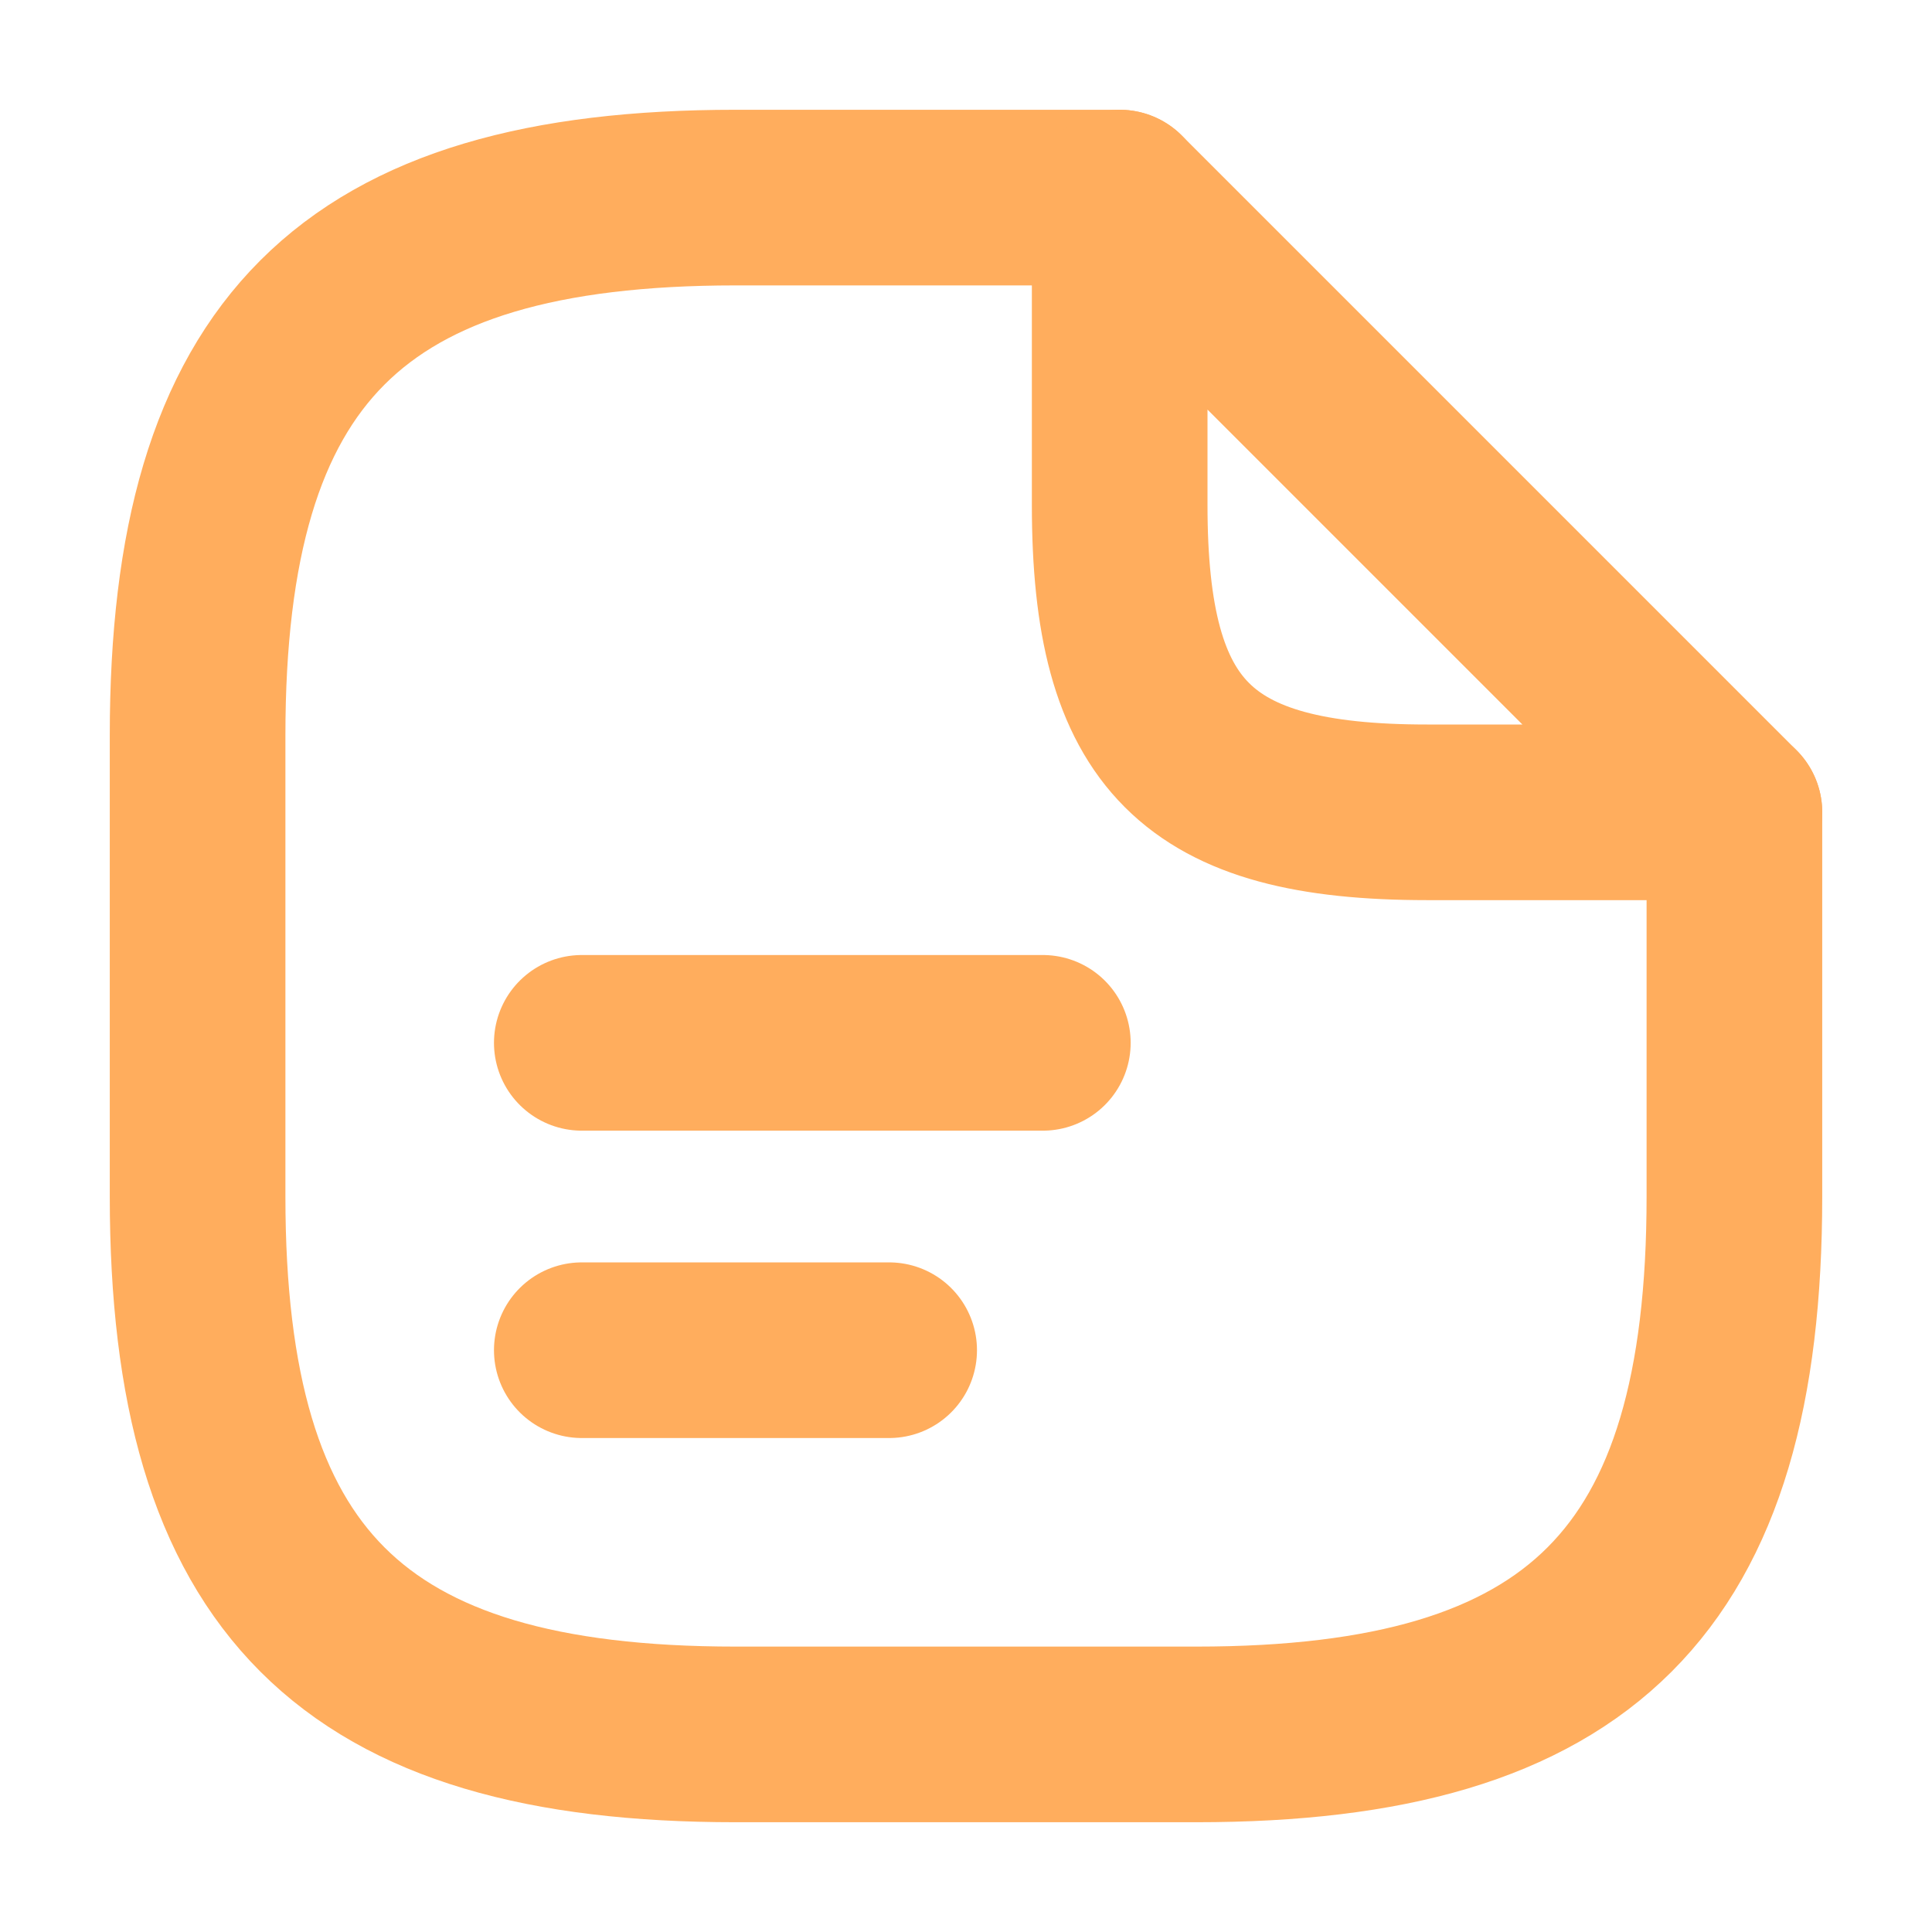 <svg width="22" height="22" viewBox="0 0 22 22" fill="none" xmlns="http://www.w3.org/2000/svg">
<path d="M19.75 9.25V13.625C19.75 18 18 19.75 13.625 19.75H8.375C4 19.75 2.25 18 2.25 13.625V8.375C2.25 4 4 2.25 8.375 2.25H12.75" stroke="#FFAD5D" stroke-width="2" stroke-linecap="round" stroke-linejoin="round"/>
<path d="M19.75 9.25H16.25C13.625 9.25 12.75 8.375 12.75 5.75V2.25L19.75 9.25Z" stroke="#FFAD5D" stroke-width="2" stroke-linecap="round" stroke-linejoin="round"/>
<path d="M6.625 11.875H11.875" stroke="#FFAD5D" stroke-width="2" stroke-linecap="round" stroke-linejoin="round"/>
<path d="M6.625 15.375H10.125" stroke="#FFAD5D" stroke-width="2" stroke-linecap="round" stroke-linejoin="round"/>
</svg>
